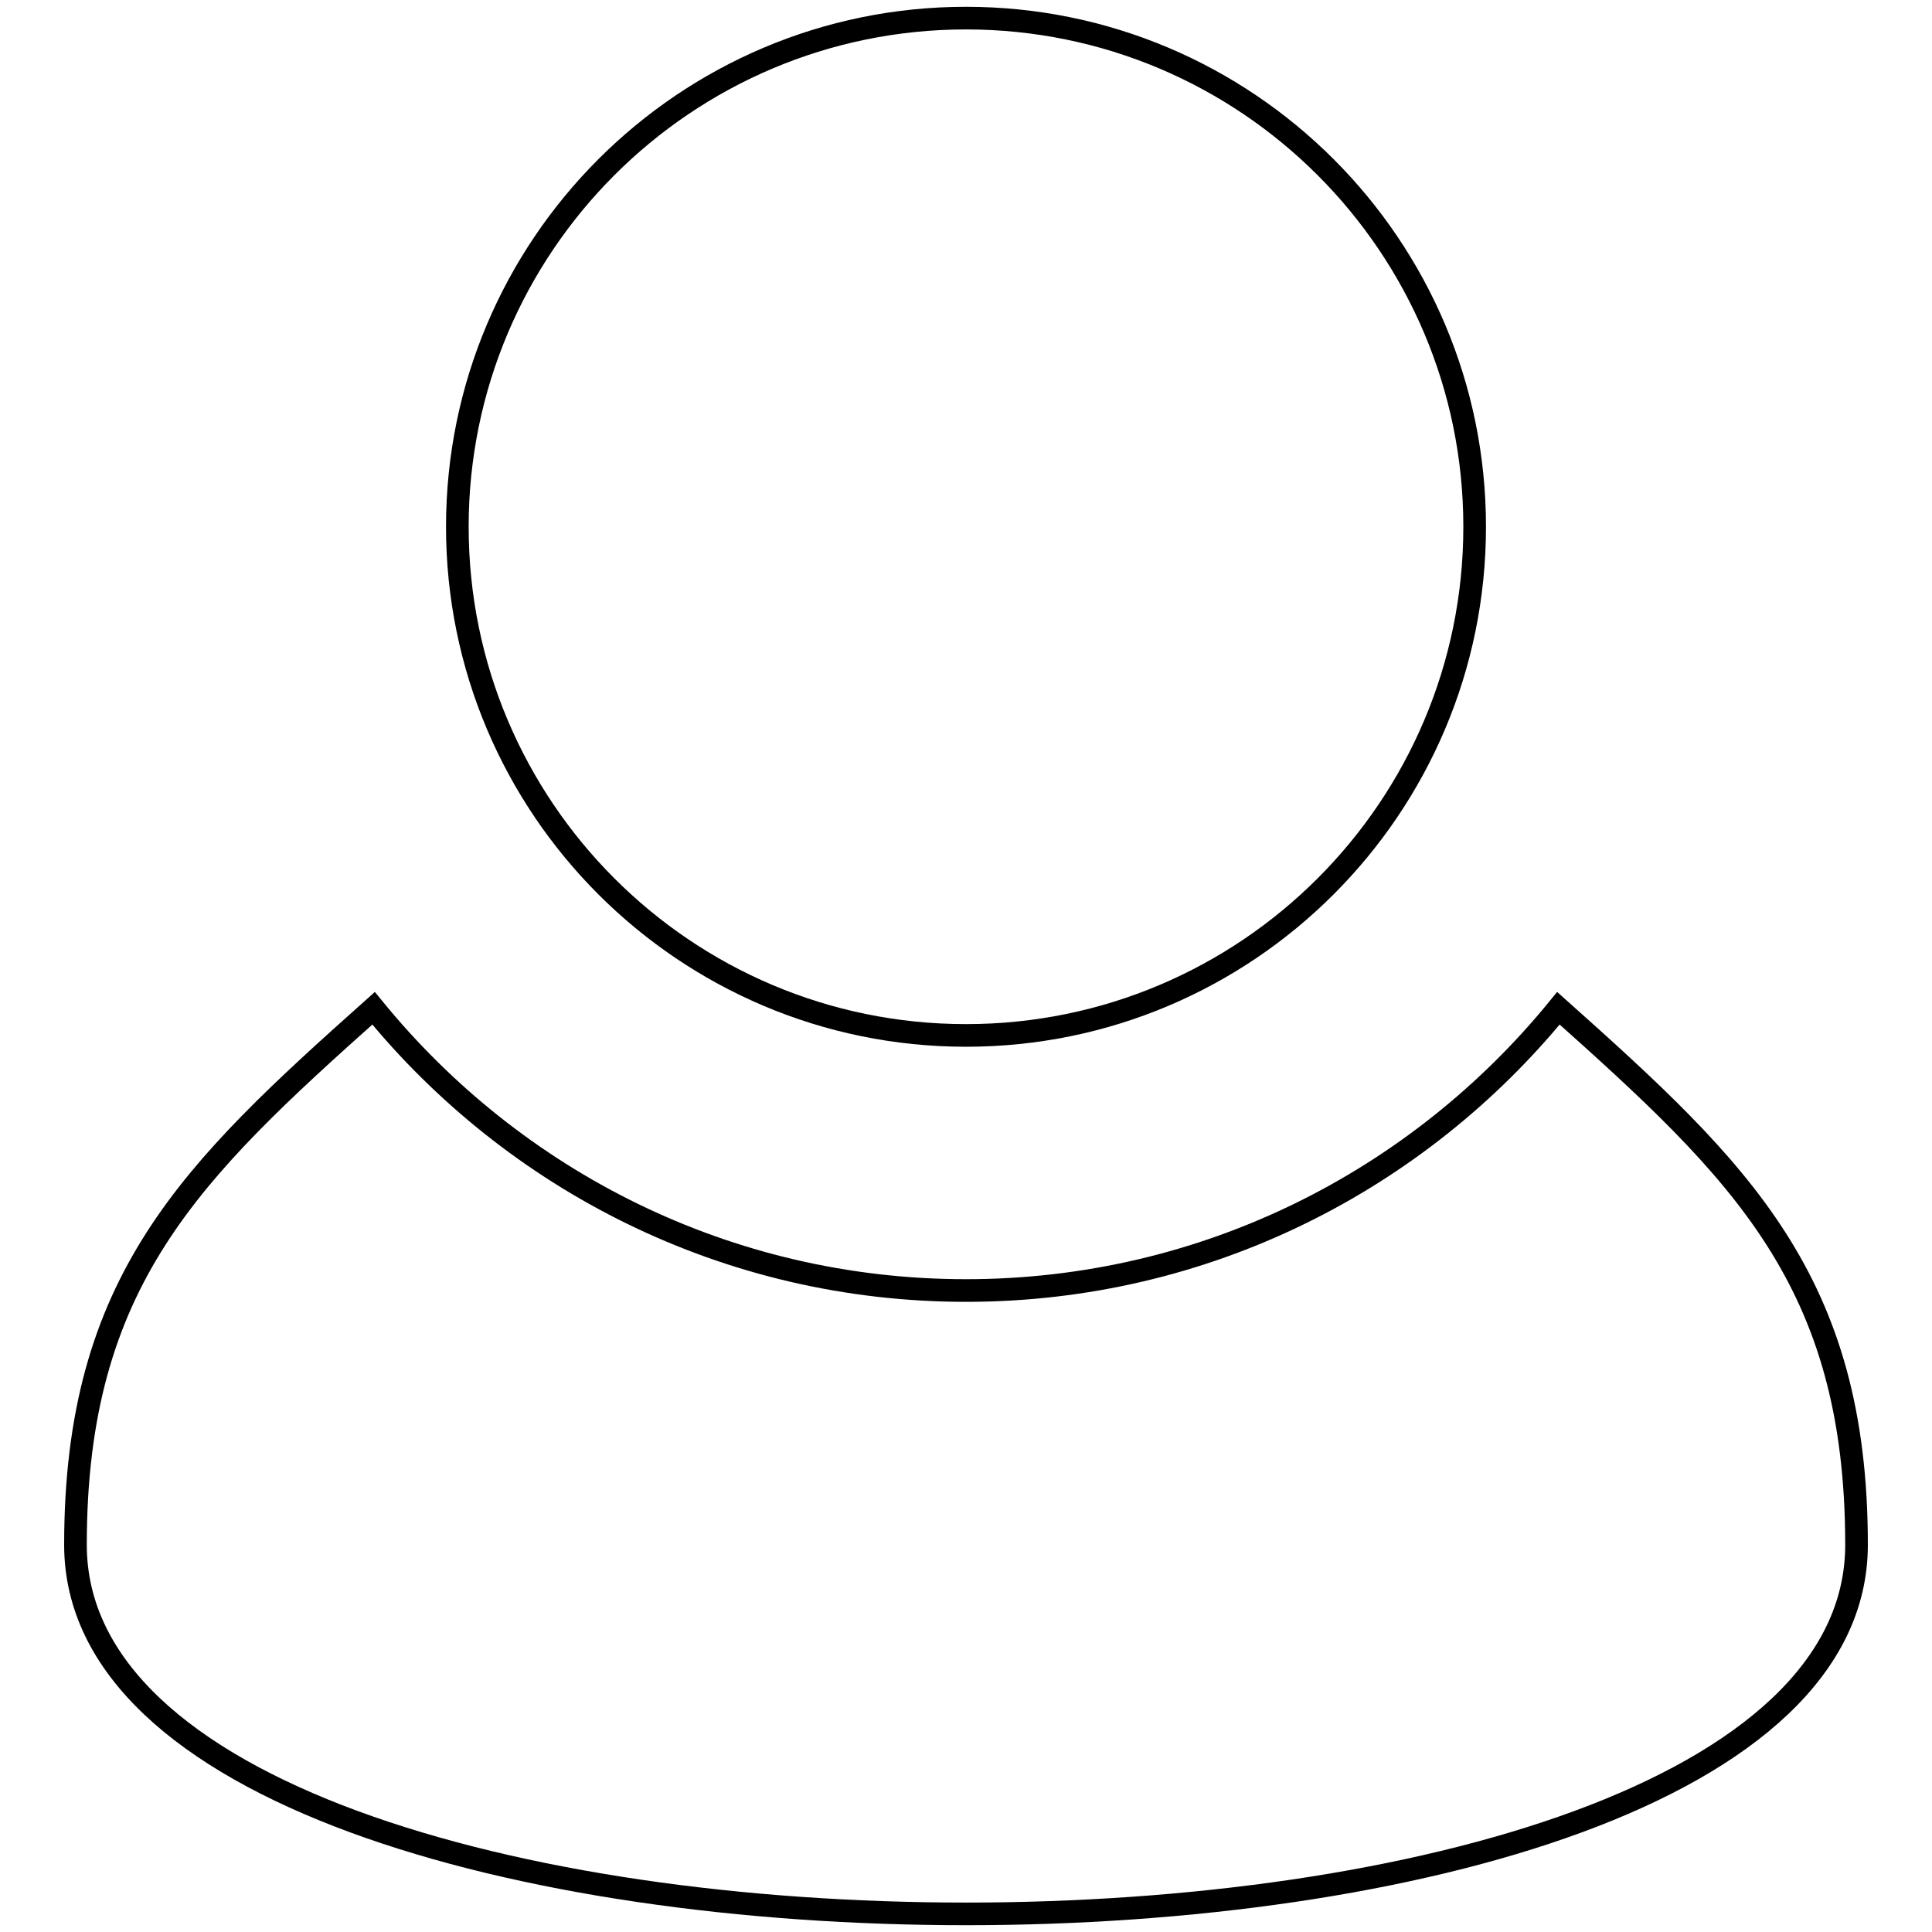 <?xml version="1.0" encoding="utf-8"?>
<!-- Svg Vector Icons : http://www.onlinewebfonts.com/icon -->
<!DOCTYPE svg PUBLIC "-//W3C//DTD SVG 1.1//EN" "http://www.w3.org/Graphics/SVG/1.1/DTD/svg11.dtd">
<svg version="1.1" xmlns="http://www.w3.org/2000/svg" xmlns:xlink="http://www.w3.org/1999/xlink" x="0px" y="0px" viewBox="0 0 256 256" enable-background="new 0 0 256 256" xml:space="preserve">
<g><g><path stroke-width="3" fill-opacity="0" stroke="#000000"  d="M60.6,69.8c0,37.2,30.2,67.4,67.4,67.4c37.2,0,67.4-30.2,67.4-67.4S165.2,2.4,128,2.4C90.8,2.4,60.6,32.6,60.6,69.8L60.6,69.8z"/><path stroke-width="3" fill-opacity="0" stroke="#000000"  d="M206.5,133.6C187.9,156.4,159.7,171,128,171s-59.9-14.6-78.5-37.4C25.3,155.2,10,169.7,10,204.7c0,65.2,236,65.2,236,0C246,169.7,230.7,155.2,206.5,133.6z"/></g></g>
</svg>